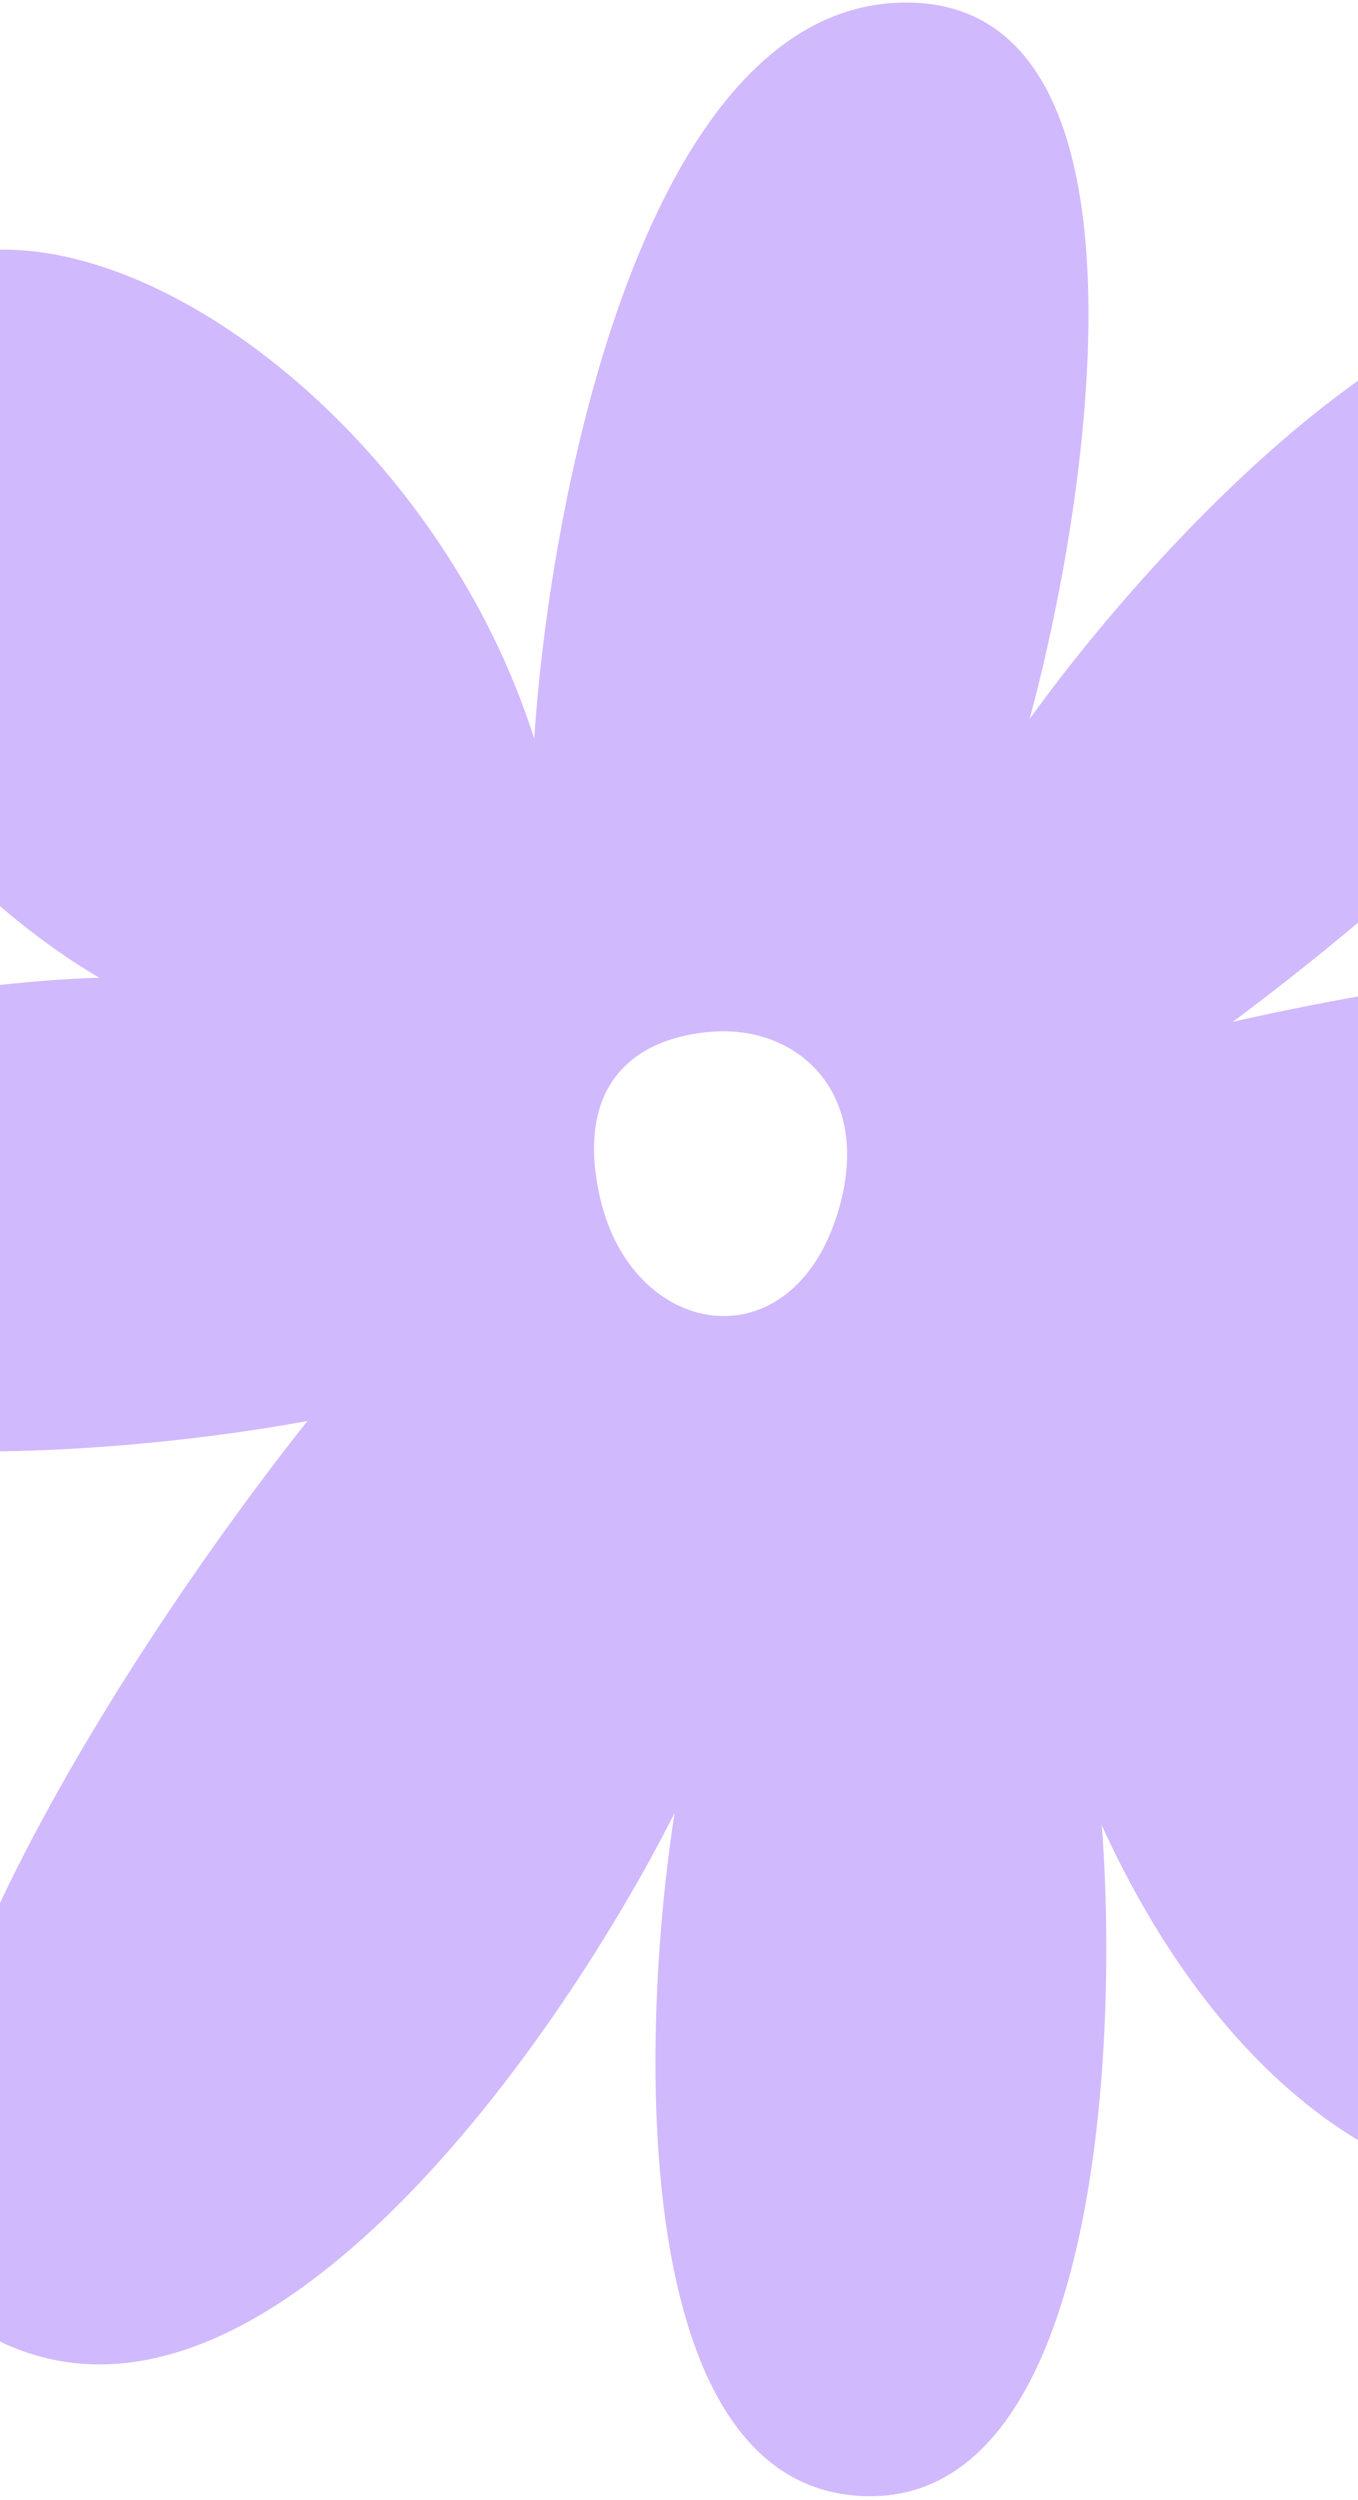 <?xml version="1.0" encoding="UTF-8"?> <svg xmlns="http://www.w3.org/2000/svg" width="320" height="589" viewBox="0 0 320 589" fill="none"><g style="mix-blend-mode:multiply"><path fill-rule="evenodd" clip-rule="evenodd" d="M242.608 169.423C275.023 124.407 351.651 42.597 398.837 75.486C446.024 108.375 346.254 199.384 290.472 240.778C363.426 224.108 508.059 206.658 502.95 270.213C497.842 333.767 400.167 331.293 351.967 322.112C375.705 336.958 422.199 383.736 418.276 452.078C413.371 537.505 312.363 545.472 259.625 430.1C263.73 483.835 258.17 590.669 203.085 588.123C147.999 585.578 150.726 479.738 158.976 427.137C132.417 479.899 63.918 578.9 2.392 552.809C-59.134 526.717 23.453 396.612 72.436 334.821C17.522 344.936 -95.128 352.176 -106.41 300.221C-117.692 248.265 -24.582 232 23.384 230.361C-7.431 212.415 -64.291 160.426 -45.207 96.034C-21.352 15.543 94.909 76.725 125.892 174.058C129.617 116.592 152.229 1.449 212.866 0.602C273.504 -0.244 257.96 112.797 242.608 169.423ZM168.074 243.075C149.681 244.345 135.376 255.384 141.361 282.047C148.841 315.377 185.989 321.676 197.223 286.326C206.21 258.046 188.384 241.672 168.074 243.075Z" fill="#D1B9FE"></path></g></svg> 